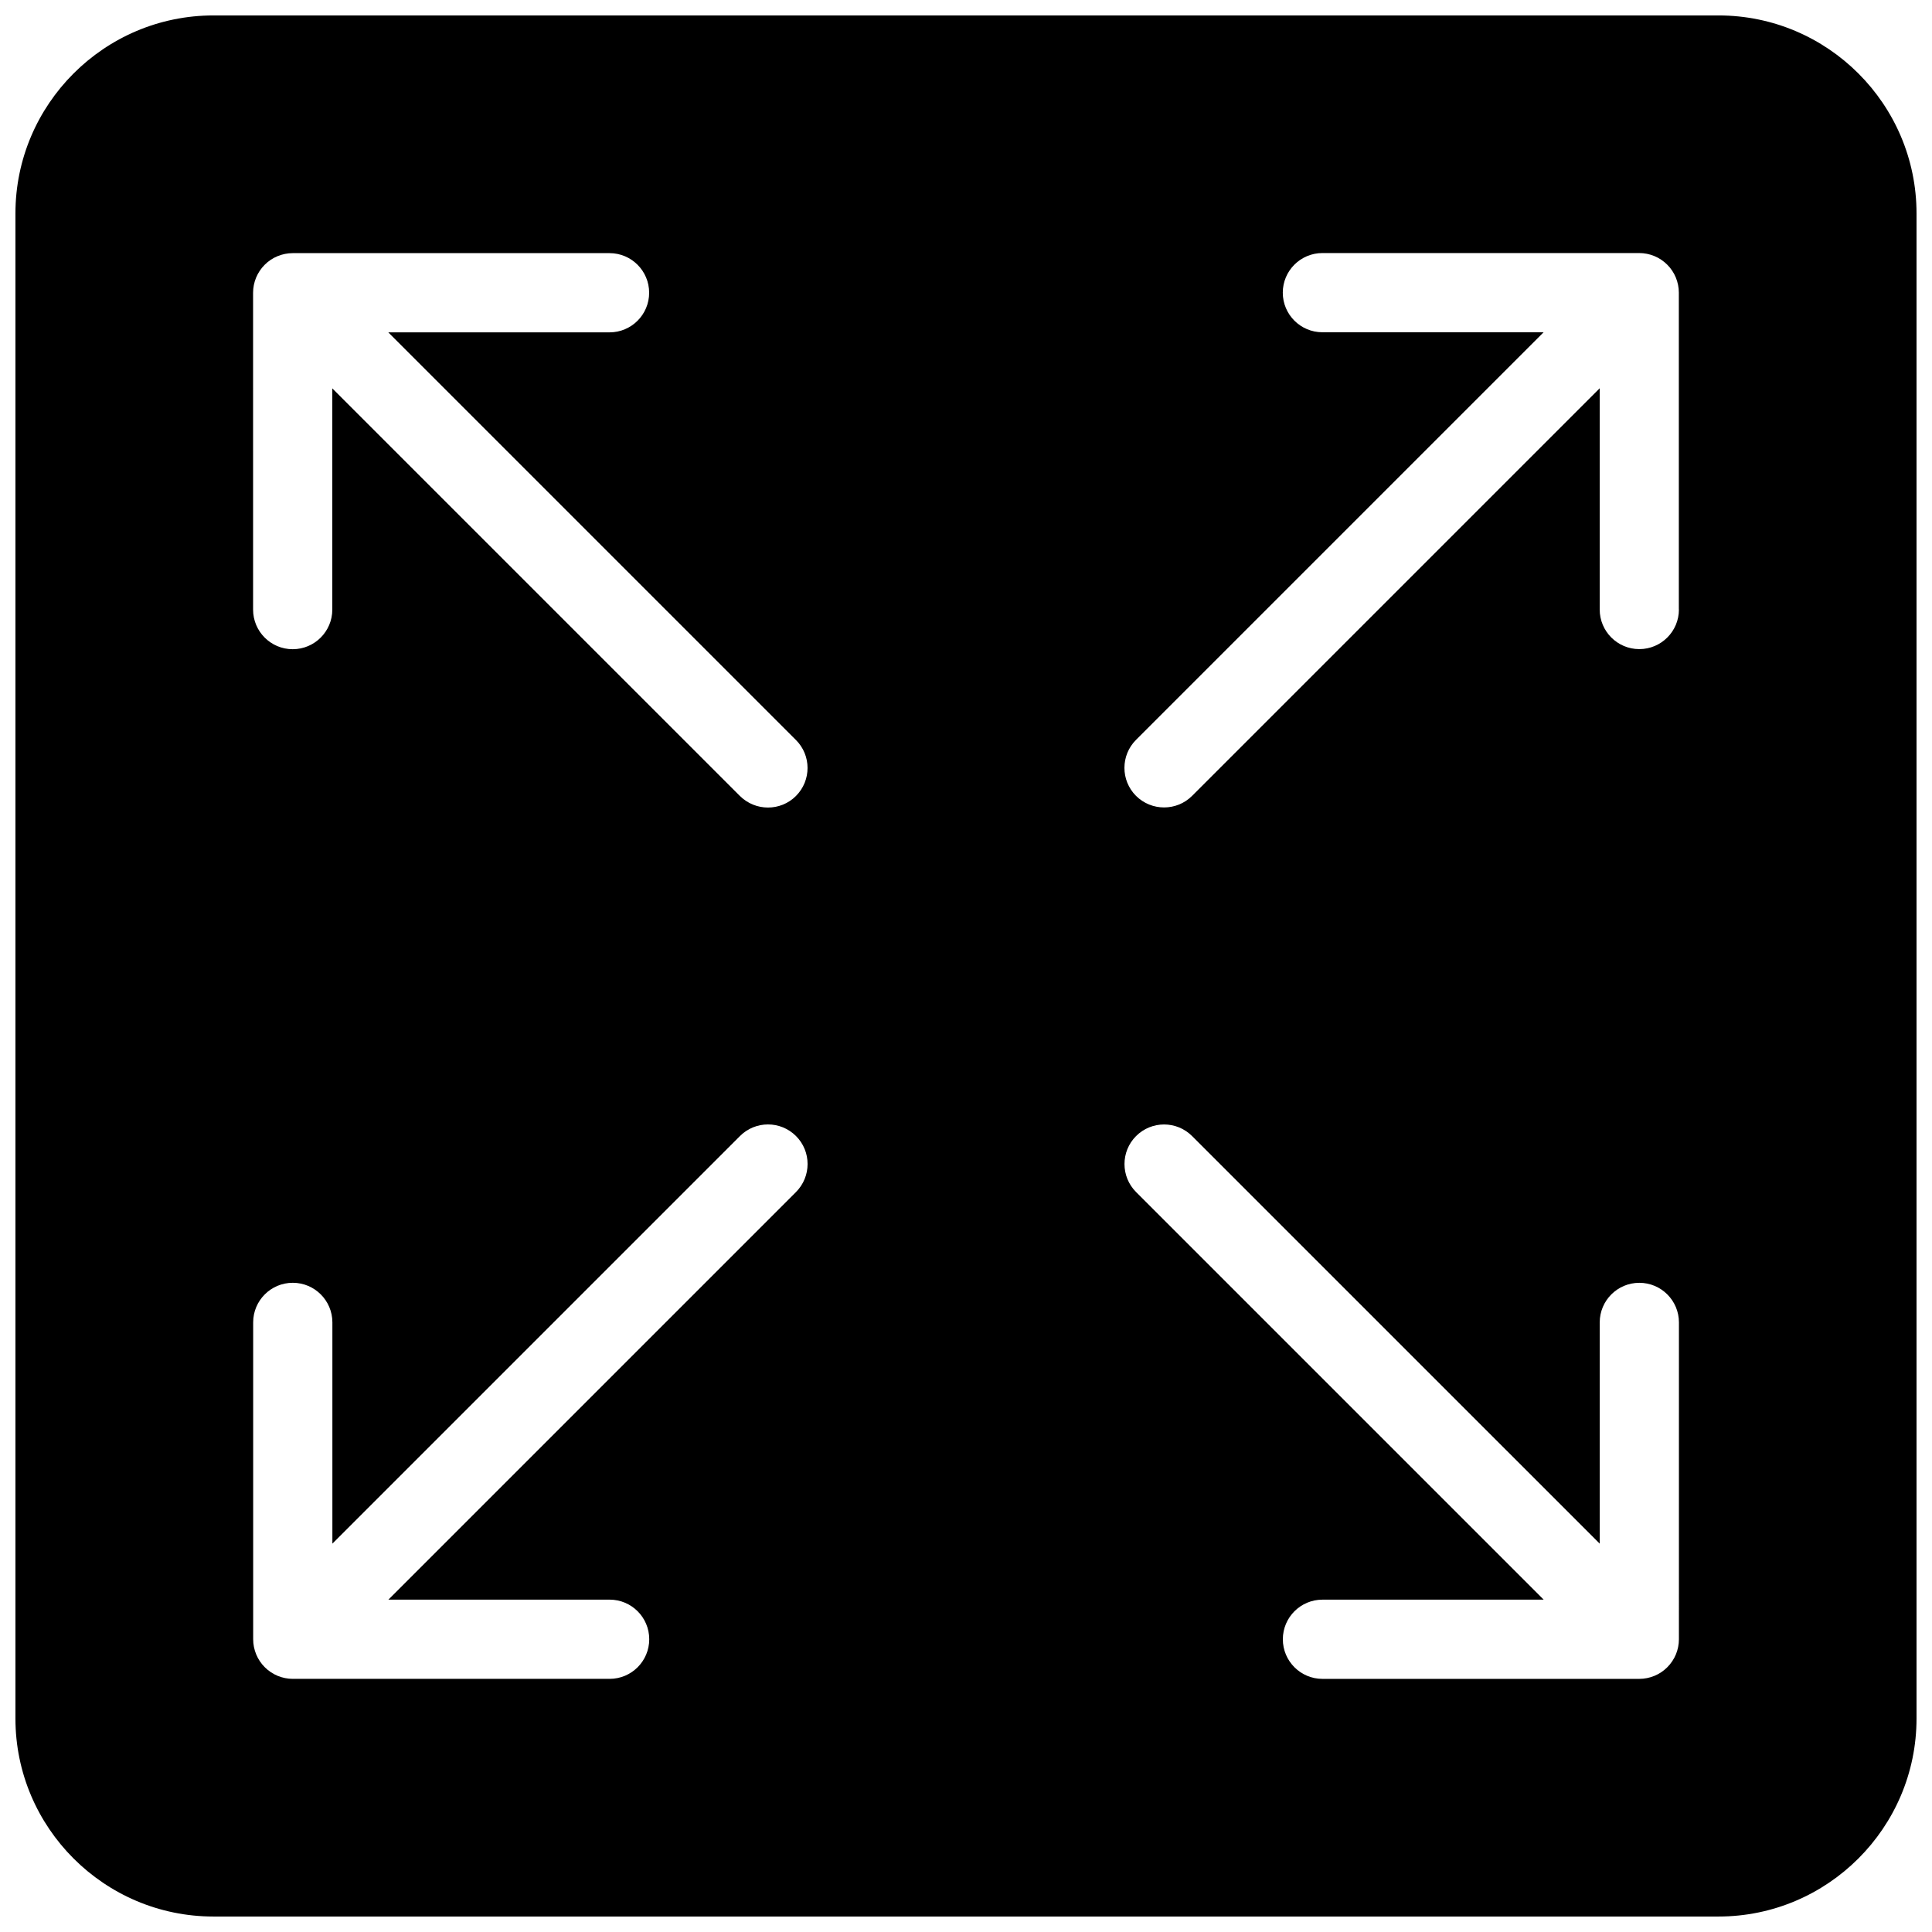 <?xml version="1.0" encoding="UTF-8"?>
<!-- Uploaded to: ICON Repo, www.iconrepo.com, Generator: ICON Repo Mixer Tools -->
<svg width="800px" height="800px" version="1.1" viewBox="144 144 512 512" xmlns="http://www.w3.org/2000/svg">
 <defs>
  <clipPath id="a">
   <path d="m148.09 148.09h503.81v503.81h-503.81z"/>
  </clipPath>
 </defs>
 <g clip-path="url(#a)">
  <path d="m599.42 148.09h-398.85c-28.926 0-52.48 23.555-52.48 52.48v398.85c0 28.93 23.555 52.48 52.48 52.48h398.85c28.926 0 52.48-23.555 52.48-52.48v-398.85c0-28.926-23.551-52.48-52.48-52.48zm-388.35 73.492c0-1.363 0.273-2.731 0.797-4.008 1.07-2.562 3.106-4.617 5.688-5.688 1.281-0.527 2.648-0.801 4.012-0.801h83.969c5.793 0 10.496 4.703 10.496 10.496 0 5.793-4.703 10.496-10.496 10.496h-58.633l108.02 108.02c4.113 4.094 4.113 10.727 0.02 14.84-2.055 2.062-4.738 3.07-7.426 3.07s-5.375-1.031-7.434-3.066l-108.02-108.02v58.629c0 5.793-4.703 10.496-10.496 10.496-5.793 0-10.496-4.703-10.496-10.496zm143.88 238.32-108.02 108.02h58.629c5.793 0 10.496 4.703 10.496 10.496 0 5.797-4.703 10.496-10.496 10.496h-83.969c-1.363 0-2.731-0.273-4.008-0.797-2.562-1.07-4.617-3.106-5.688-5.688-0.527-1.281-0.801-2.644-0.801-4.012v-83.969c0-5.793 4.703-10.496 10.496-10.496 5.793 0 10.496 4.703 10.496 10.496v58.629l108.02-108.02c4.094-4.094 10.746-4.094 14.84 0 4.098 4.094 4.098 10.73 0.004 14.844zm233.98 118.52c0 1.363-0.273 2.731-0.797 4.008-1.07 2.562-3.106 4.617-5.688 5.688-1.281 0.527-2.644 0.801-4.012 0.801h-83.969c-5.793 0-10.496-4.703-10.496-10.496 0-5.793 4.703-10.496 10.496-10.496h58.629l-108.02-108.02c-4.094-4.094-4.094-10.746 0-14.84s10.746-4.094 14.84 0l108.03 108.02v-58.633c0-5.793 4.703-10.496 10.496-10.496 5.793 0 10.496 4.703 10.496 10.496zm-10.496-262.4c-5.793 0-10.496-4.703-10.496-10.496v-58.633l-108.02 108.02c-2.059 2.059-4.746 3.066-7.43 3.066-2.688 0-5.375-1.027-7.43-3.066-4.094-4.094-4.094-10.746 0-14.84l108.02-108.02h-58.629c-5.793 0-10.496-4.703-10.496-10.496 0-5.793 4.703-10.496 10.496-10.496h83.969c1.363 0 2.731 0.273 4.008 0.797 2.562 1.07 4.617 3.106 5.688 5.688 0.523 1.281 0.797 2.644 0.797 4.008v83.969l0.02 0.004c0 5.793-4.699 10.496-10.496 10.496z"/>
 </g>
</svg>